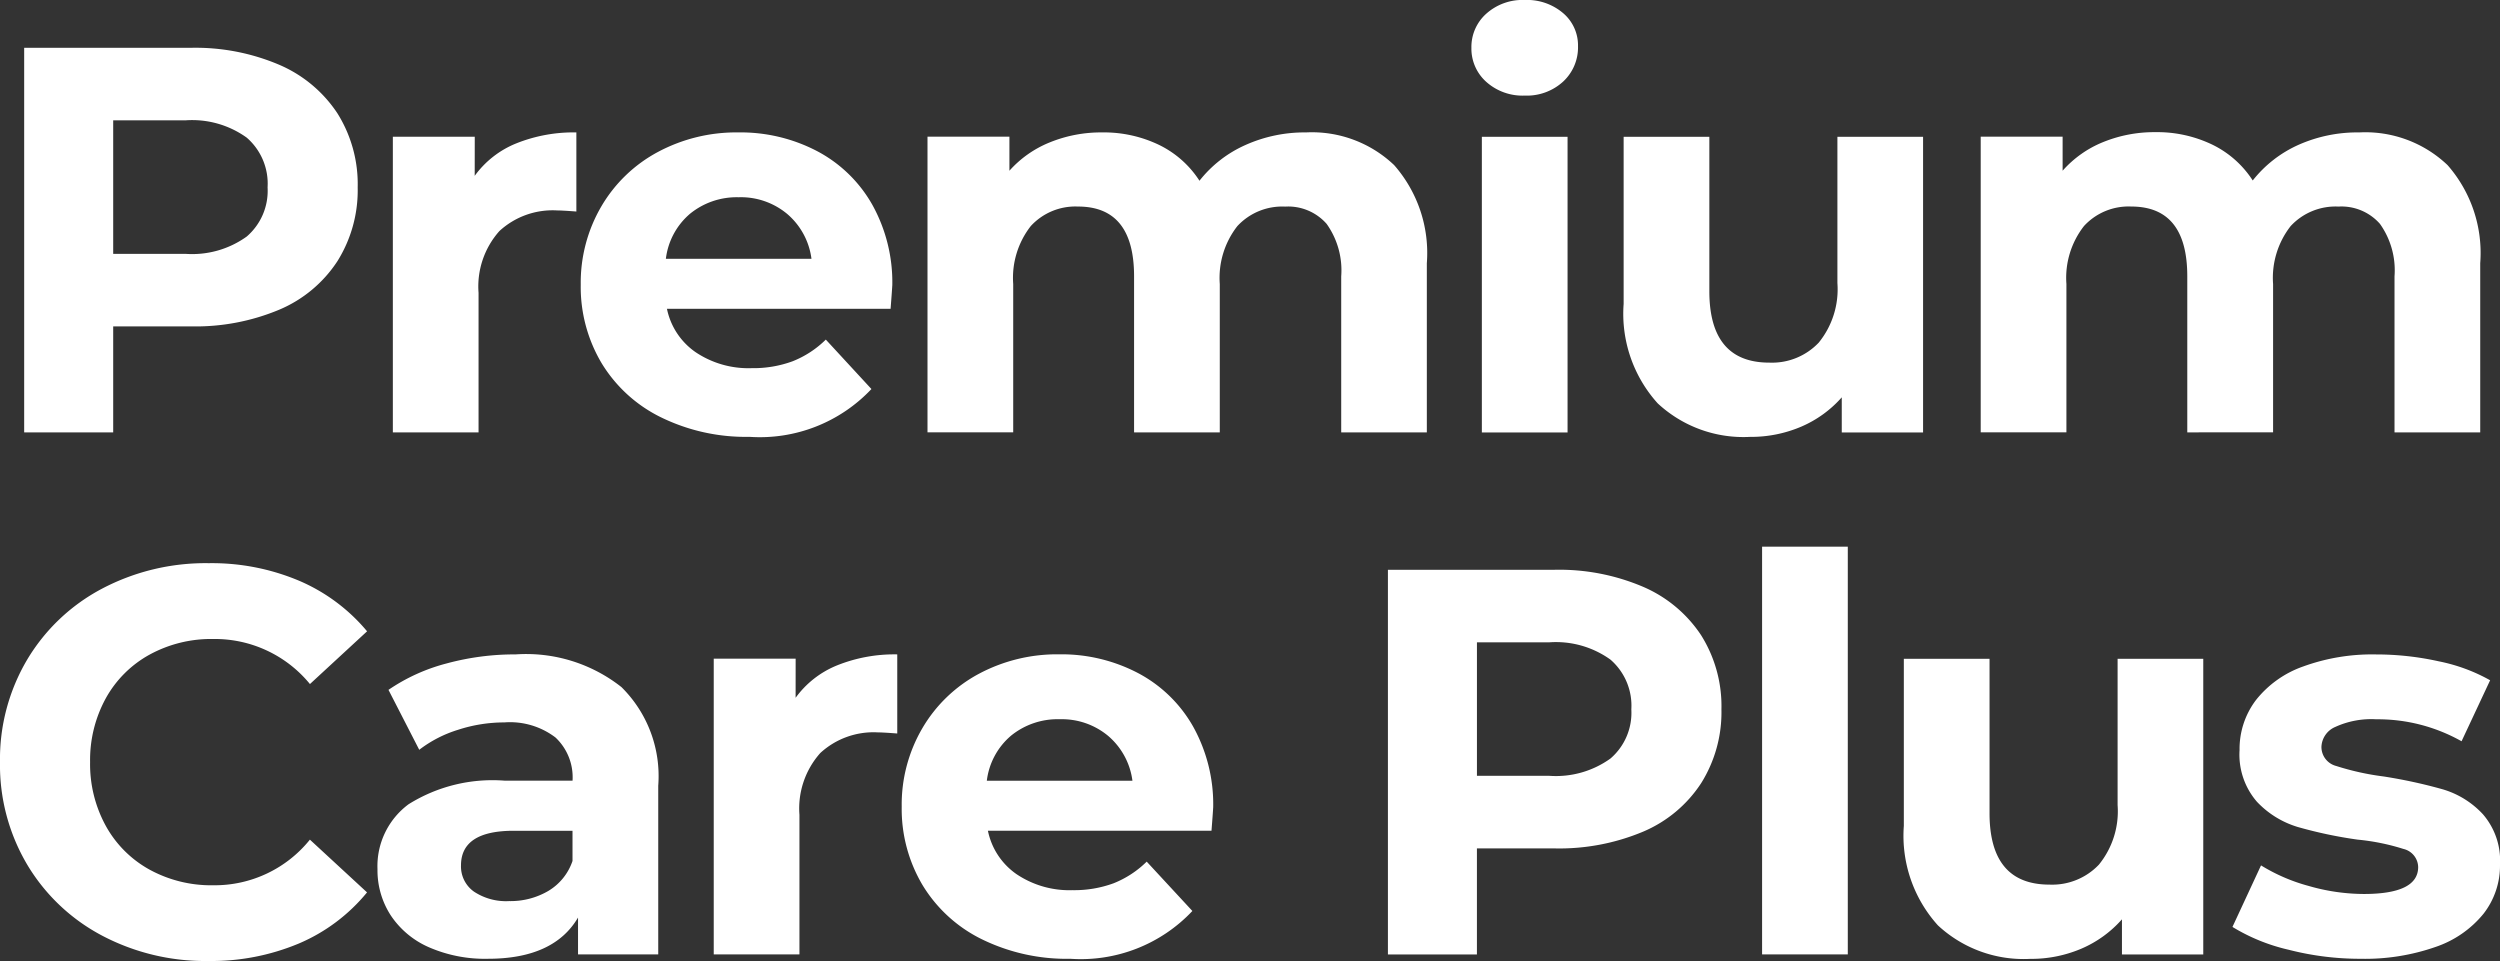 <svg xmlns="http://www.w3.org/2000/svg" width="125.137" height="48.102" viewBox="0 0 125.137 48.102">
  <rect x="0" y="0" width="125.137" height="48.102" fill="#333333" stroke="none"/>
  <path id="lenovo-premium-care-plus" d="M11.259-32.235a10.7,10.7,0,0,1,4.442.853,6.6,6.6,0,0,1,2.9,2.42A6.667,6.667,0,0,1,19.62-25.25a6.685,6.685,0,0,1-1.018,3.7,6.481,6.481,0,0,1-2.9,2.42,10.847,10.847,0,0,1-4.442.839H7.382v5.308H2.926V-32.235Zm-.248,10.314a4.679,4.679,0,0,0,3.053-.866A3.017,3.017,0,0,0,15.11-25.25a3.049,3.049,0,0,0-1.045-2.489,4.679,4.679,0,0,0-3.053-.866H7.382v6.683Zm14.466-3.905a4.771,4.771,0,0,1,2.076-1.623A7.707,7.707,0,0,1,30.566-28v3.96q-.715-.055-.963-.055a3.933,3.933,0,0,0-2.888,1.031,4.168,4.168,0,0,0-1.045,3.094v6.986H21.38v-14.8h4.1Zm20.9,5.5q0,.083-.083,1.155H35.1A3.486,3.486,0,0,0,36.534-17a4.737,4.737,0,0,0,2.805.8,5.68,5.68,0,0,0,2.049-.344,4.963,4.963,0,0,0,1.664-1.086l2.283,2.475a7.672,7.672,0,0,1-6.106,2.393A9.658,9.658,0,0,1,34.8-13.74a7.157,7.157,0,0,1-2.97-2.709,7.464,7.464,0,0,1-1.045-3.933A7.561,7.561,0,0,1,31.818-24.3a7.225,7.225,0,0,1,2.833-2.723A8.317,8.317,0,0,1,38.68-28a8.251,8.251,0,0,1,3.933.935,6.825,6.825,0,0,1,2.764,2.682A8,8,0,0,1,46.38-20.327Zm-7.673-4.428a3.7,3.7,0,0,0-2.448.825,3.512,3.512,0,0,0-1.21,2.255h7.288a3.547,3.547,0,0,0-1.21-2.241A3.617,3.617,0,0,0,38.707-24.755ZM67.09-28A5.965,5.965,0,0,1,71.5-26.363a6.668,6.668,0,0,1,1.636,4.909v8.471H68.85v-7.811a4.009,4.009,0,0,0-.729-2.627,2.563,2.563,0,0,0-2.076-.866,3.06,3.06,0,0,0-2.393.976,4.208,4.208,0,0,0-.88,2.9v7.426h-4.29v-7.811q0-3.493-2.805-3.493a3.027,3.027,0,0,0-2.365.976,4.208,4.208,0,0,0-.88,2.9v7.426h-4.29v-14.8h4.1v1.705A5.415,5.415,0,0,1,54.26-27.5a6.8,6.8,0,0,1,2.627-.5,6.361,6.361,0,0,1,2.833.619,5.017,5.017,0,0,1,2.035,1.8,6.069,6.069,0,0,1,2.3-1.788A7.245,7.245,0,0,1,67.09-28Zm8.8.22h4.29v14.8h-4.29Zm2.145-2.063a2.721,2.721,0,0,1-1.925-.688,2.23,2.23,0,0,1-.743-1.705,2.23,2.23,0,0,1,.743-1.705,2.721,2.721,0,0,1,1.925-.688,2.789,2.789,0,0,1,1.925.66,2.116,2.116,0,0,1,.743,1.65,2.335,2.335,0,0,1-.743,1.774A2.69,2.69,0,0,1,78.036-29.843ZM97.975-27.78v14.8h-4.07v-1.76a5.69,5.69,0,0,1-2.035,1.471,6.4,6.4,0,0,1-2.558.509,6.3,6.3,0,0,1-4.62-1.678,6.688,6.688,0,0,1-1.705-4.978V-27.78h4.29v7.728q0,3.575,3,3.575a3.223,3.223,0,0,0,2.475-1,4.235,4.235,0,0,0,.935-2.984V-27.78ZM119.813-28a5.965,5.965,0,0,1,4.414,1.636,6.668,6.668,0,0,1,1.636,4.909v8.471h-4.29v-7.811a4.009,4.009,0,0,0-.729-2.627,2.563,2.563,0,0,0-2.076-.866,3.06,3.06,0,0,0-2.393.976,4.208,4.208,0,0,0-.88,2.9v7.426H111.2v-7.811q0-3.493-2.805-3.493a3.027,3.027,0,0,0-2.365.976,4.208,4.208,0,0,0-.88,2.9v7.426h-4.29v-14.8h4.1v1.705a5.415,5.415,0,0,1,2.021-1.43,6.8,6.8,0,0,1,2.627-.5,6.361,6.361,0,0,1,2.833.619,5.017,5.017,0,0,1,2.035,1.8,6.069,6.069,0,0,1,2.3-1.788A7.245,7.245,0,0,1,119.813-28ZM12.14,13.474A11.058,11.058,0,0,1,6.818,12.2a9.544,9.544,0,0,1-3.74-3.548A9.775,9.775,0,0,1,1.716,3.518,9.775,9.775,0,0,1,3.077-1.611a9.544,9.544,0,0,1,3.74-3.548,11.116,11.116,0,0,1,5.349-1.279,11.22,11.22,0,0,1,4.524.88,9.062,9.062,0,0,1,3.4,2.53l-2.86,2.64a6.15,6.15,0,0,0-4.84-2.255,6.427,6.427,0,0,0-3.19.784A5.572,5.572,0,0,0,7.01.328a6.427,6.427,0,0,0-.784,3.19,6.427,6.427,0,0,0,.784,3.19A5.572,5.572,0,0,0,9.2,8.9a6.427,6.427,0,0,0,3.19.784A6.12,6.12,0,0,0,17.228,7.4l2.86,2.64a8.916,8.916,0,0,1-3.41,2.558A11.319,11.319,0,0,1,12.14,13.474Zm15.4-15.347A7.7,7.7,0,0,1,32.822-.236,6.262,6.262,0,0,1,34.664,4.7v8.443H30.649V11.3q-1.21,2.063-4.51,2.063a7,7,0,0,1-2.957-.578,4.409,4.409,0,0,1-1.911-1.6,4.152,4.152,0,0,1-.66-2.31,3.855,3.855,0,0,1,1.554-3.245,7.919,7.919,0,0,1,4.8-1.183h3.41a2.734,2.734,0,0,0-.853-2.159,3.755,3.755,0,0,0-2.558-.756,7.468,7.468,0,0,0-2.324.371,6.148,6.148,0,0,0-1.939,1l-1.54-3a9.293,9.293,0,0,1,2.9-1.32A13,13,0,0,1,27.541-1.872Zm-.33,12.349a3.737,3.737,0,0,0,1.953-.509,2.784,2.784,0,0,0,1.21-1.5V6.956H27.431q-2.64,0-2.64,1.733A1.543,1.543,0,0,0,25.437,10,2.911,2.911,0,0,0,27.211,10.476ZM41.54.3a4.771,4.771,0,0,1,2.076-1.623,7.707,7.707,0,0,1,3.012-.55v3.96q-.715-.055-.963-.055a3.933,3.933,0,0,0-2.888,1.031,4.168,4.168,0,0,0-1.045,3.094v6.986h-4.29v-14.8h4.1Zm20.9,5.5q0,.083-.083,1.155H51.166A3.486,3.486,0,0,0,52.6,9.129a4.737,4.737,0,0,0,2.805.8,5.68,5.68,0,0,0,2.049-.344A4.963,4.963,0,0,0,59.114,8.5L61.4,10.971a7.672,7.672,0,0,1-6.106,2.393,9.658,9.658,0,0,1-4.428-.976,7.157,7.157,0,0,1-2.97-2.709,7.464,7.464,0,0,1-1.045-3.933,7.561,7.561,0,0,1,1.031-3.919A7.225,7.225,0,0,1,50.712-.9a8.317,8.317,0,0,1,4.029-.976,8.251,8.251,0,0,1,3.933.935,6.825,6.825,0,0,1,2.764,2.682A8,8,0,0,1,62.442,5.8ZM54.769,1.373a3.7,3.7,0,0,0-2.448.825,3.512,3.512,0,0,0-1.21,2.255H58.4a3.547,3.547,0,0,0-1.21-2.241A3.617,3.617,0,0,0,54.769,1.373ZM79.521-6.108a10.7,10.7,0,0,1,4.442.853,6.6,6.6,0,0,1,2.9,2.42A6.667,6.667,0,0,1,87.882.878a6.685,6.685,0,0,1-1.018,3.7A6.481,6.481,0,0,1,83.963,7a10.847,10.847,0,0,1-4.442.839H75.643v5.308H71.188V-6.108ZM79.274,4.206a4.679,4.679,0,0,0,3.053-.866A3.017,3.017,0,0,0,83.372.878a3.049,3.049,0,0,0-1.045-2.489,4.679,4.679,0,0,0-3.053-.866h-3.63V4.206ZM89.917-7.263h4.29V13.144h-4.29ZM112-1.652v14.8h-4.07v-1.76a5.69,5.69,0,0,1-2.035,1.471,6.4,6.4,0,0,1-2.558.509,6.3,6.3,0,0,1-4.62-1.678,6.688,6.688,0,0,1-1.705-4.978V-1.652h4.29V6.076q0,3.575,3,3.575a3.223,3.223,0,0,0,2.475-1,4.235,4.235,0,0,0,.935-2.984V-1.652Zm7.866,15.016a14.373,14.373,0,0,1-3.6-.454,9.413,9.413,0,0,1-2.805-1.141l1.43-3.08a9,9,0,0,0,2.393,1.031,10.028,10.028,0,0,0,2.75.4q2.723,0,2.723-1.348a.954.954,0,0,0-.743-.908A11,11,0,0,0,119.73,7.4a22.021,22.021,0,0,1-3-.633A4.651,4.651,0,0,1,114.683,5.5a3.6,3.6,0,0,1-.866-2.585,4.05,4.05,0,0,1,.811-2.489,5.222,5.222,0,0,1,2.365-1.691,10.1,10.1,0,0,1,3.672-.605,14.41,14.41,0,0,1,3.122.344,8.725,8.725,0,0,1,2.572.949l-1.43,3.053a8.538,8.538,0,0,0-4.263-1.1,4.337,4.337,0,0,0-2.063.385,1.132,1.132,0,0,0-.688.99.983.983,0,0,0,.743.963,13.146,13.146,0,0,0,2.365.523,25.318,25.318,0,0,1,2.97.646A4.462,4.462,0,0,1,126,6.131a3.551,3.551,0,0,1,.853,2.53,3.907,3.907,0,0,1-.825,2.448,5.267,5.267,0,0,1-2.406,1.664A10.721,10.721,0,0,1,119.868,13.364Z" transform="translate(-1.716 34.628)" fill="#fff"/>
</svg>
